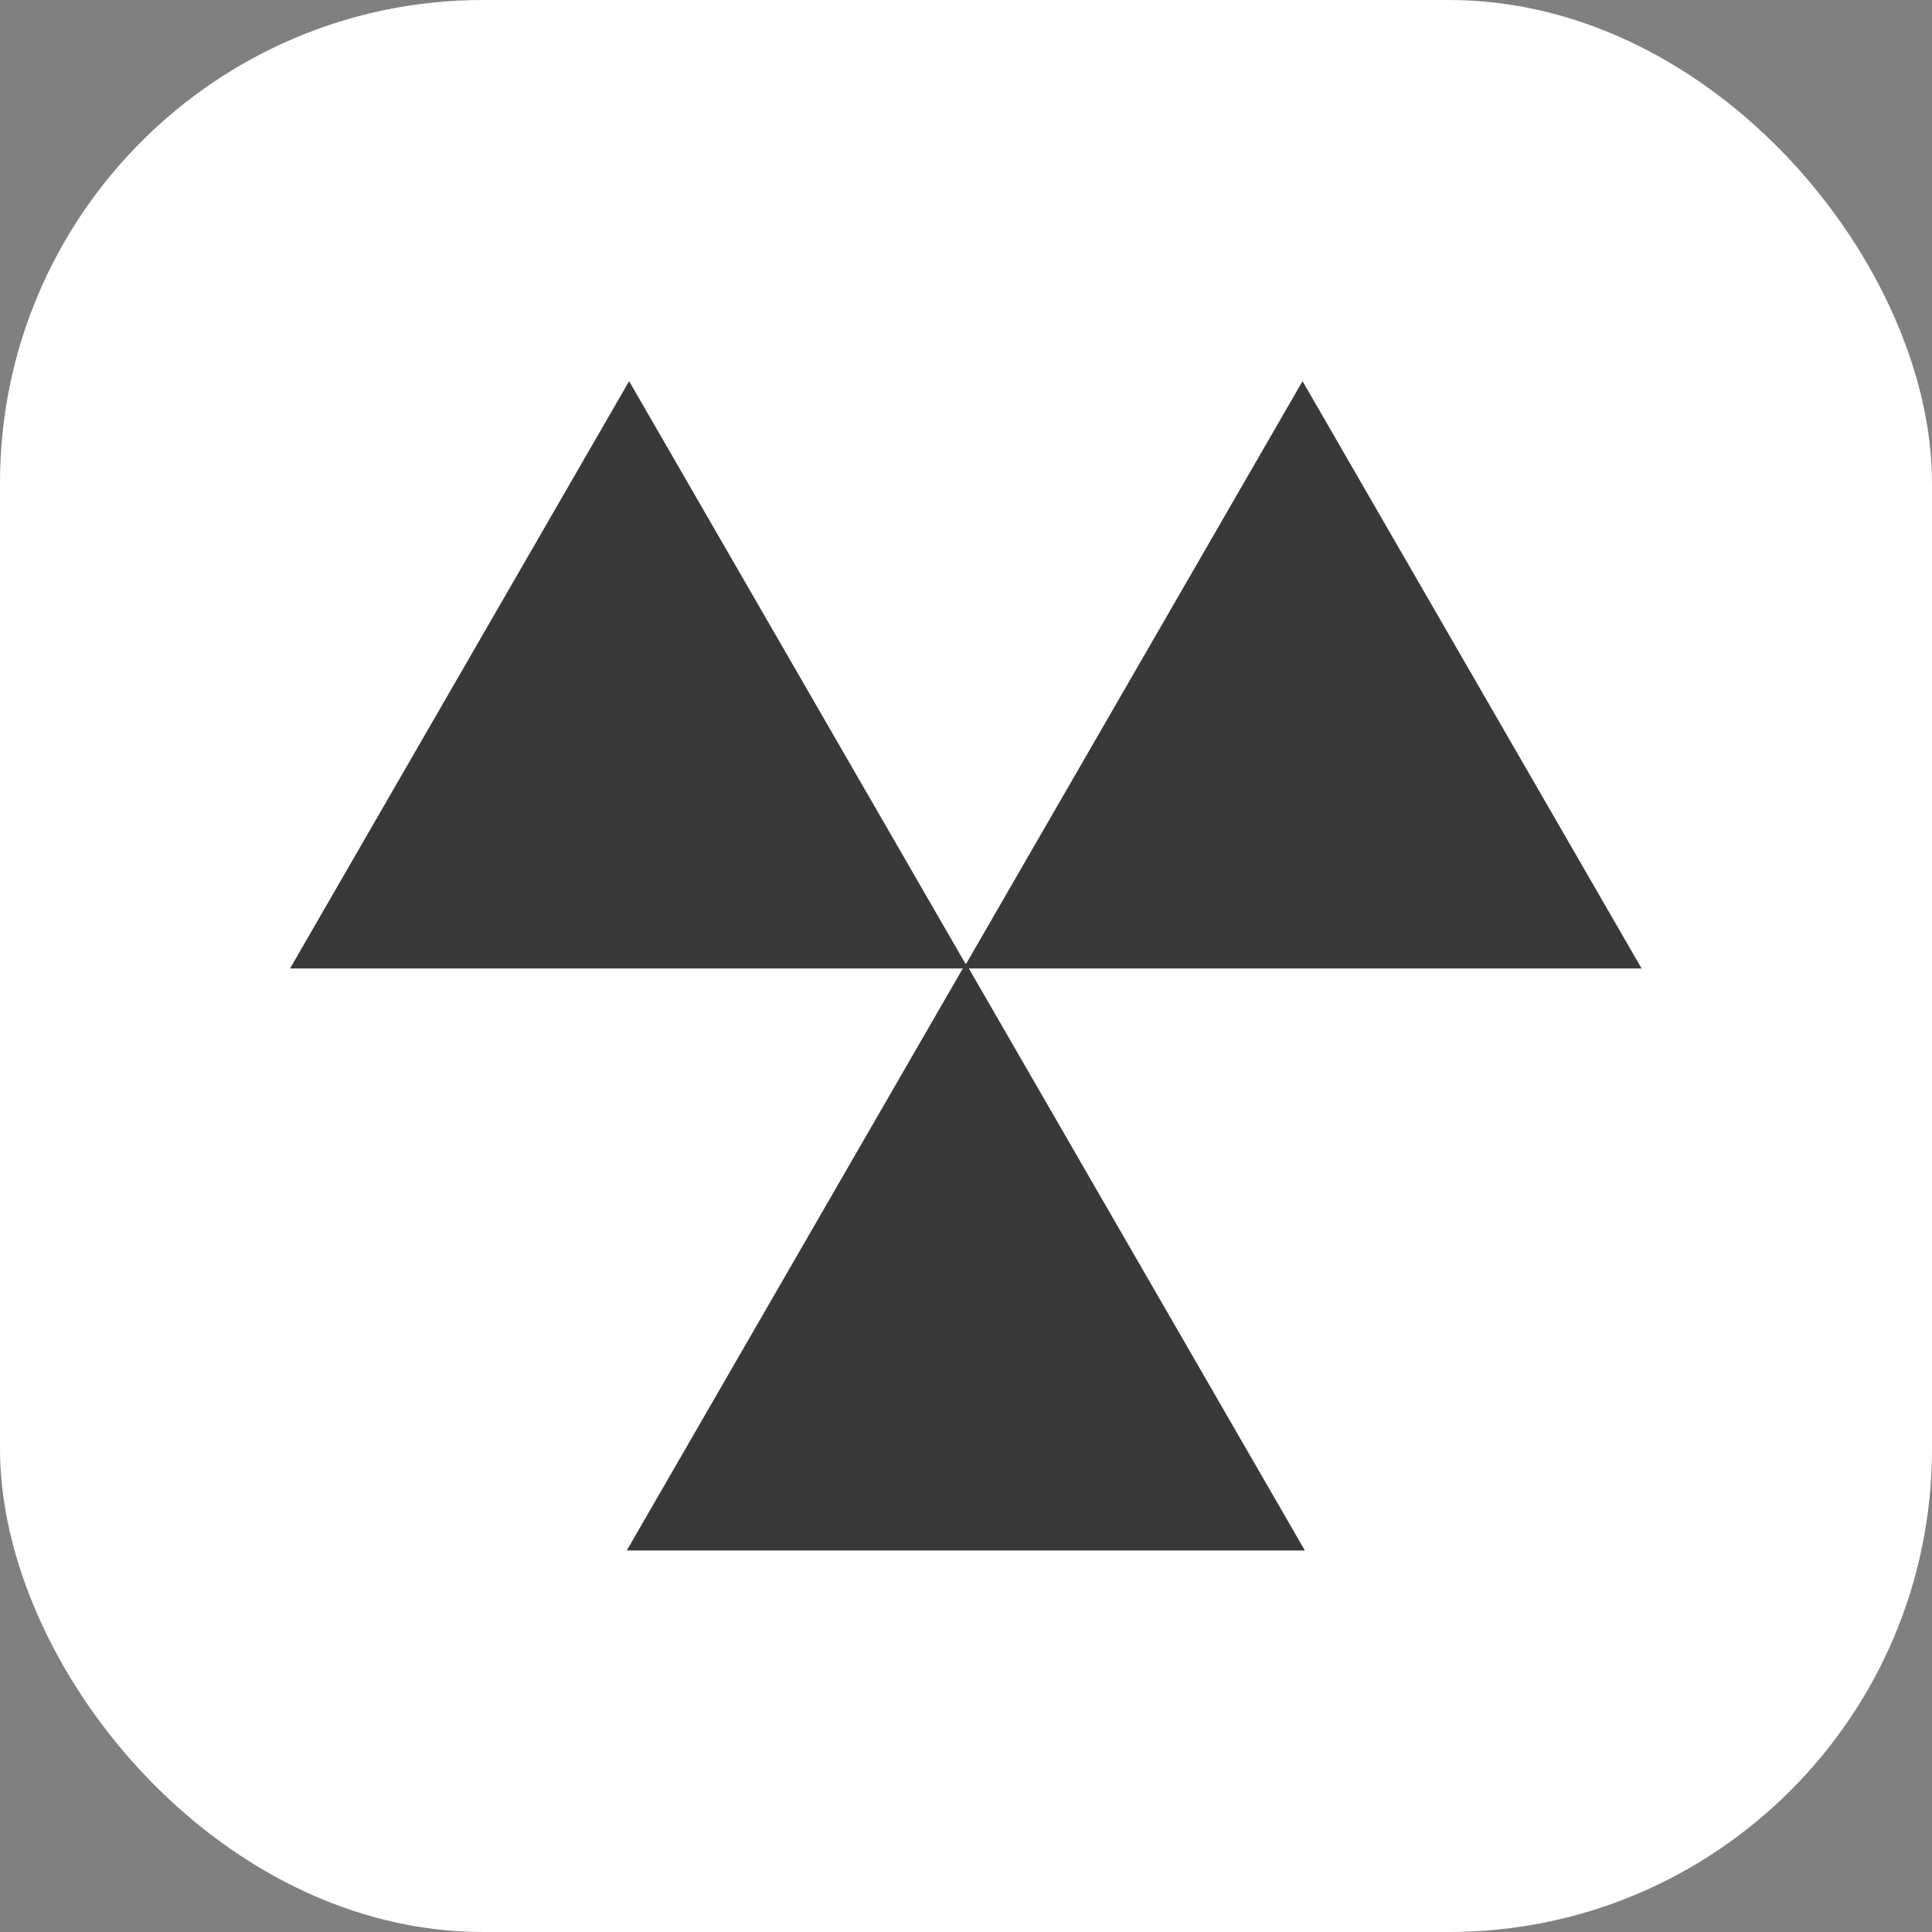 <svg xmlns="http://www.w3.org/2000/svg" version="1.1" xmlns:xlink="http://www.w3.org/1999/xlink" width="1000" height="1000"><rect width="100%" height="100%" fill="#808080" stroke="none"/><g clip-path="url(#SvgjsClipPath1045)"><rect width="1000" height="1000" fill="#ffffff"></rect><g transform="matrix(1.351,0,0,1.351,150,197.297)"><svg xmlns="http://www.w3.org/2000/svg" version="1.1" xmlns:xlink="http://www.w3.org/1999/xlink" width="518" height="448"><svg width="518" height="448" viewBox="0 0 518 448" fill="none" xmlns="http://www.w3.org/2000/svg">
<path d="M388 0L517.904 225H258.096L388 0Z" fill="#393939"></path>
<path d="M130 0L259.904 225H0.096L130 0Z" fill="#393939"></path>
<path d="M259 223L388.904 448H129.096L259 223Z" fill="#393939"></path>
</svg></svg></g></g><defs><clipPath id="SvgjsClipPath1045"><rect width="1000" height="1000" x="0" y="0" rx="250" ry="250"></rect></clipPath></defs></svg>
